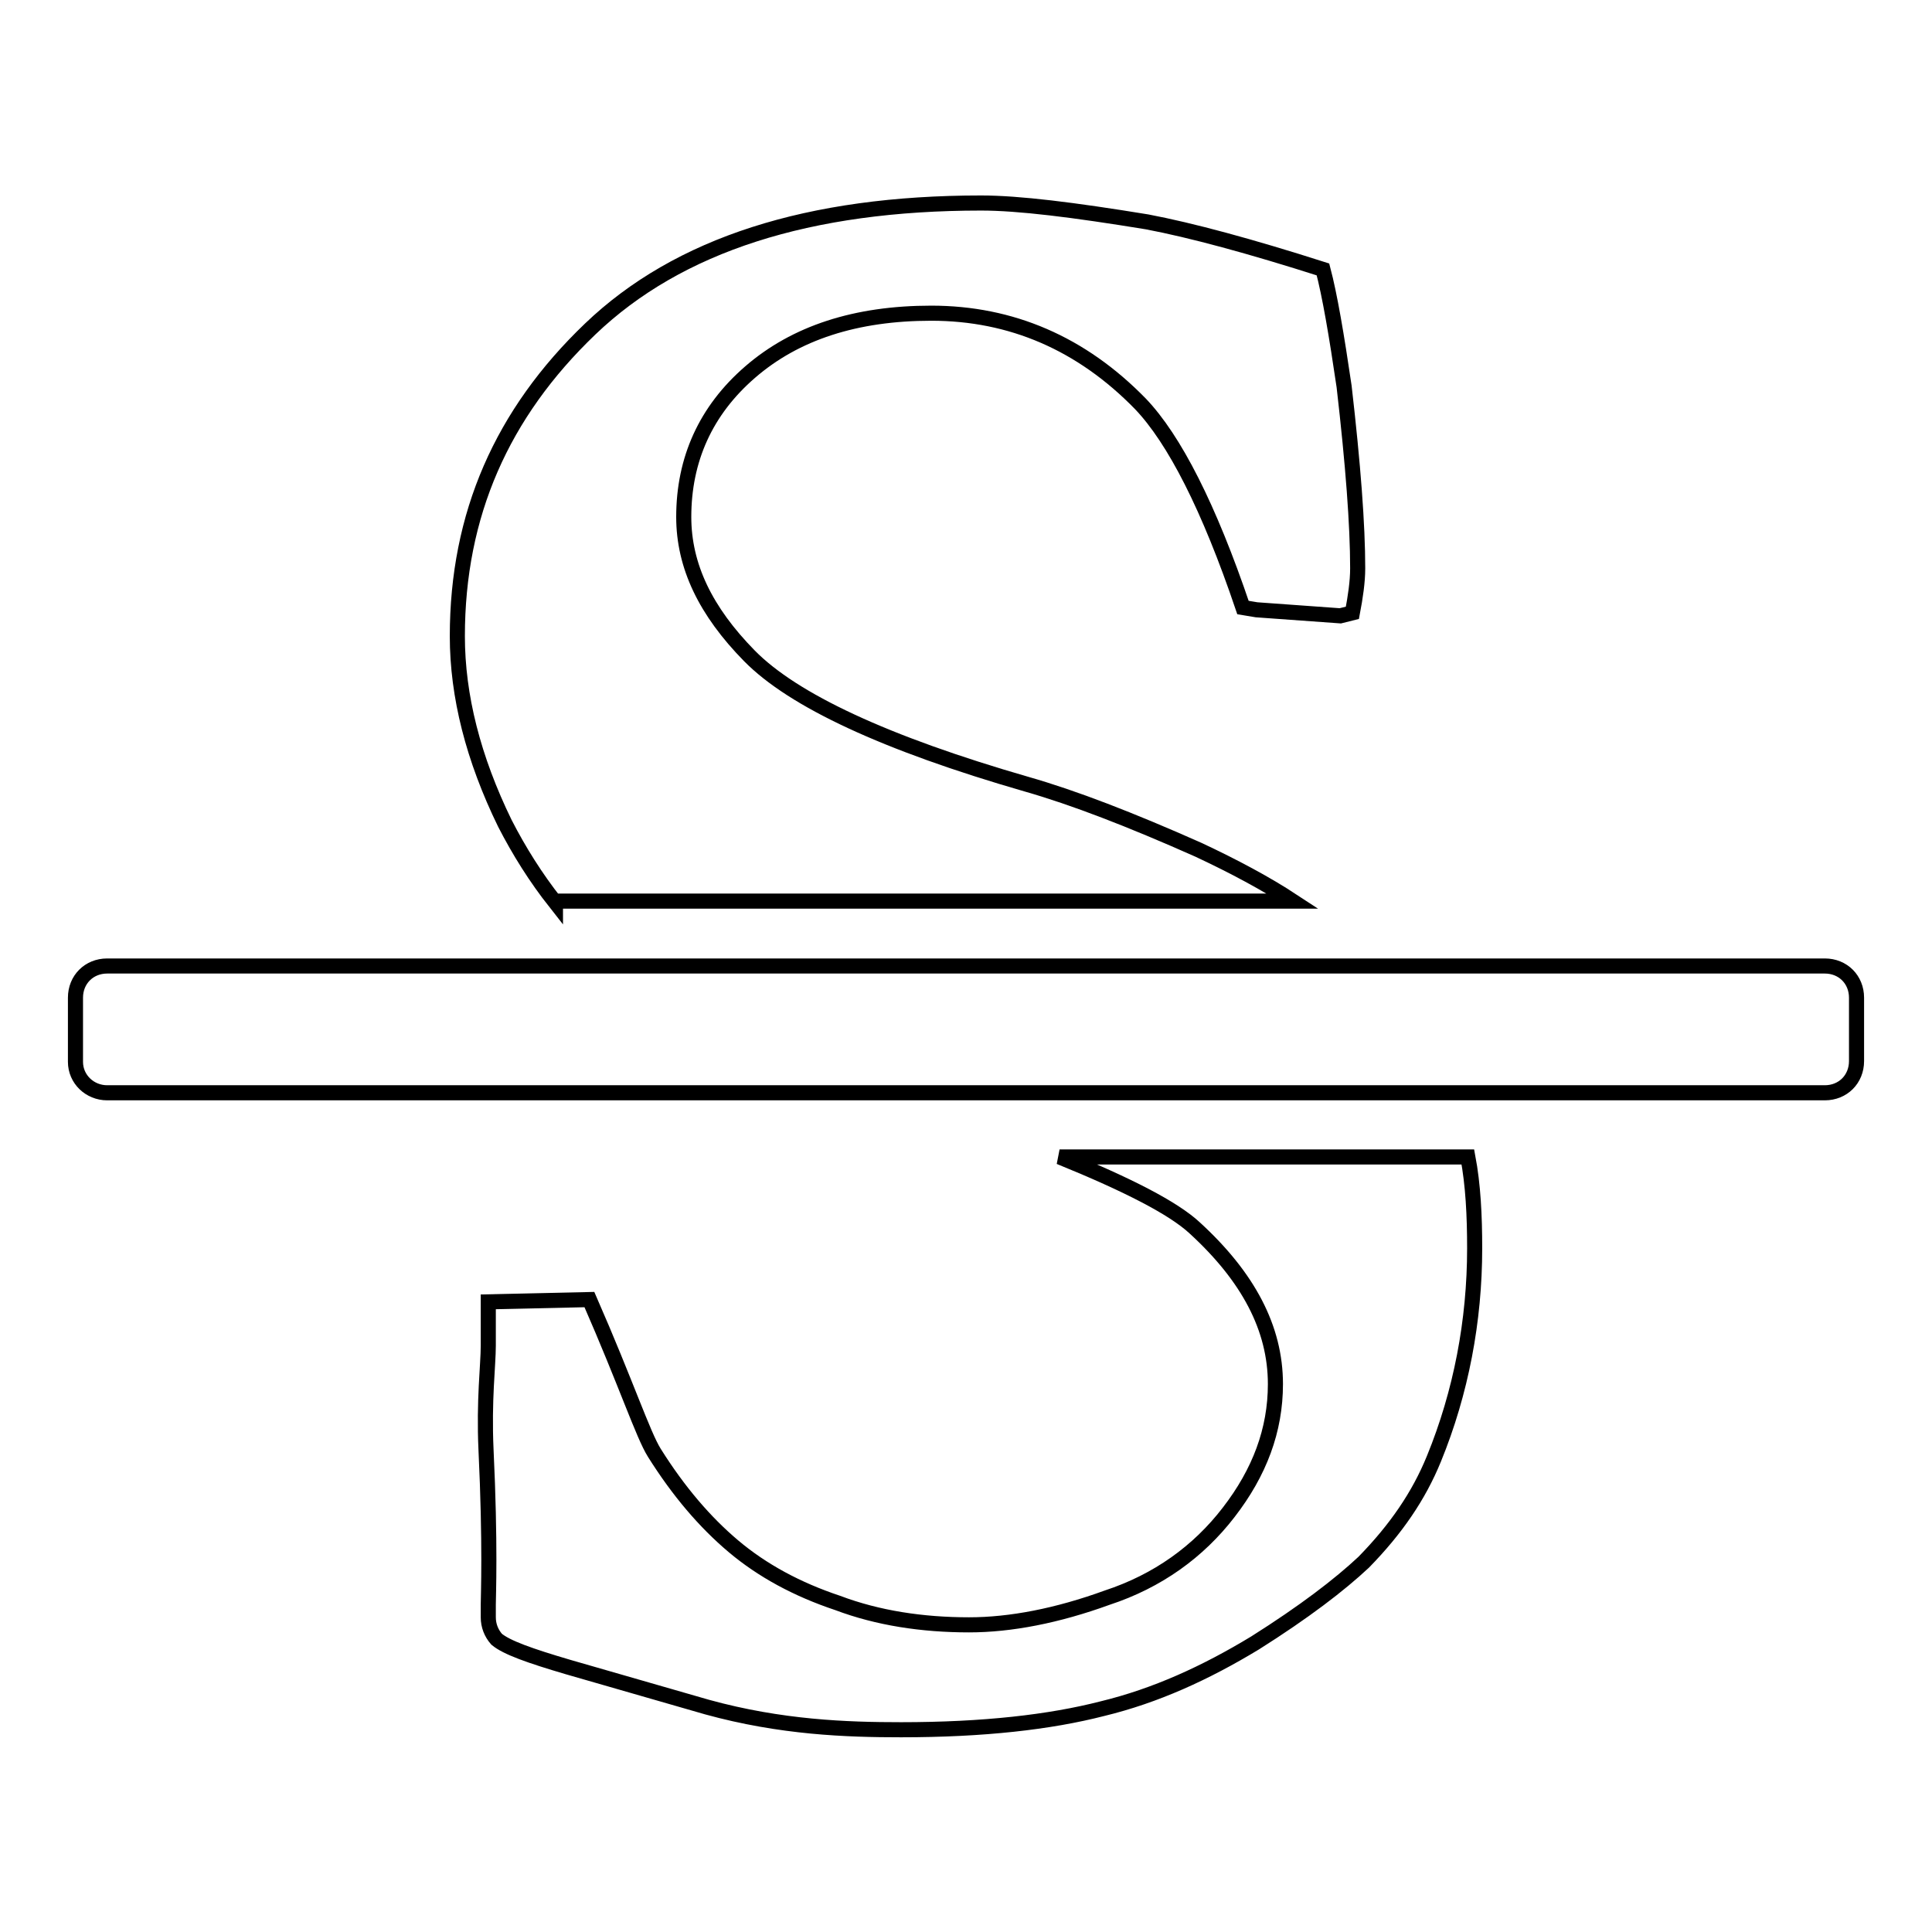 <?xml version="1.0" encoding="utf-8"?>
<!-- Svg Vector Icons : http://www.onlinewebfonts.com/icon -->
<!DOCTYPE svg PUBLIC "-//W3C//DTD SVG 1.1//EN" "http://www.w3.org/Graphics/SVG/1.1/DTD/svg11.dtd">
<svg version="1.1" xmlns="http://www.w3.org/2000/svg" xmlns:xlink="http://www.w3.org/1999/xlink" x="0px" y="0px" viewBox="0 0 256 256" enable-background="new 0 0 256 256" xml:space="preserve">
<g> <path stroke-width="2" fill-opacity="0" stroke="#000000"  d="M241.8,128c2.4,0,4.2,1.8,4.2,4.2v8.4c0,2.4-1.8,4.2-4.2,4.2H14.2c-2.3,0-4.2-1.8-4.2-4.1c0,0,0-0.1,0-0.1 v-8.4c0-2.4,1.8-4.2,4.2-4.2H241.8z M73.6,119.6c-2.6-3.3-4.8-6.8-6.7-10.5c-4.2-8.6-6.3-16.9-6.3-24.8c0-16.1,5.9-29.5,17.6-40.7 c11.7-11.2,29-16.7,51.8-16.7c5,0,12.2,0.9,22,2.5c5.8,1.1,13.6,3.2,23.3,6.3c0.9,3.4,1.8,8.7,2.8,15.5c1.2,10.4,1.8,18.4,1.8,24.1 c0,1.8-0.3,3.8-0.7,5.9l-1.6,0.4l-11.1-0.8l-1.8-0.3c-4.5-13.3-9.1-22.3-13.6-27c-7.8-8-17.1-12-27.7-12c-10,0-18,2.6-24,7.8 c-5.9,5.1-8.8,11.6-8.8,19.2c0,6.5,2.9,12.5,8.7,18.4c5.8,5.9,18,11.6,36.7,17c6.3,1.8,13.8,4.7,22.8,8.7c4.7,2.2,9,4.5,12.5,6.8 H73.6z M140.4,153.3h54.1c0.7,3.7,0.9,7.8,0.9,12.1c0,9.6-1.8,19.1-5.4,27.9c-2,4.9-5,9.3-9.3,13.7c-3.2,3-7.9,6.6-14.4,10.7 c-6.6,4-13.2,7-20.2,8.7c-7,1.8-15.8,2.8-26.7,2.8c-7.2,0-15.9-0.3-25.7-3l-18.4-5.3c-5.1-1.5-8.2-2.6-9.5-3.7 c-0.7-0.8-1.1-1.8-1.1-2.9v-1.7c0-1.1,0.3-7.9-0.3-20.5c-0.3-6.6,0.3-11.2,0.3-13.8v-5.8l13.4-0.3c4.9,11.2,7.1,17.9,8.6,20.3 c3.2,5.1,6.7,9.2,10.5,12.4c3.8,3.2,8.4,5.7,13.8,7.5c5.3,2,11.2,2.9,17.4,2.9c5.5,0,11.7-1.2,18.3-3.6c6.7-2.2,12.1-6.1,16.1-11.3 c4.1-5.3,6.2-10.9,6.2-17c0-7.4-3.6-14.2-10.7-20.7C155.5,160.1,149.5,157,140.4,153.3L140.4,153.3z"/></g>
</svg>